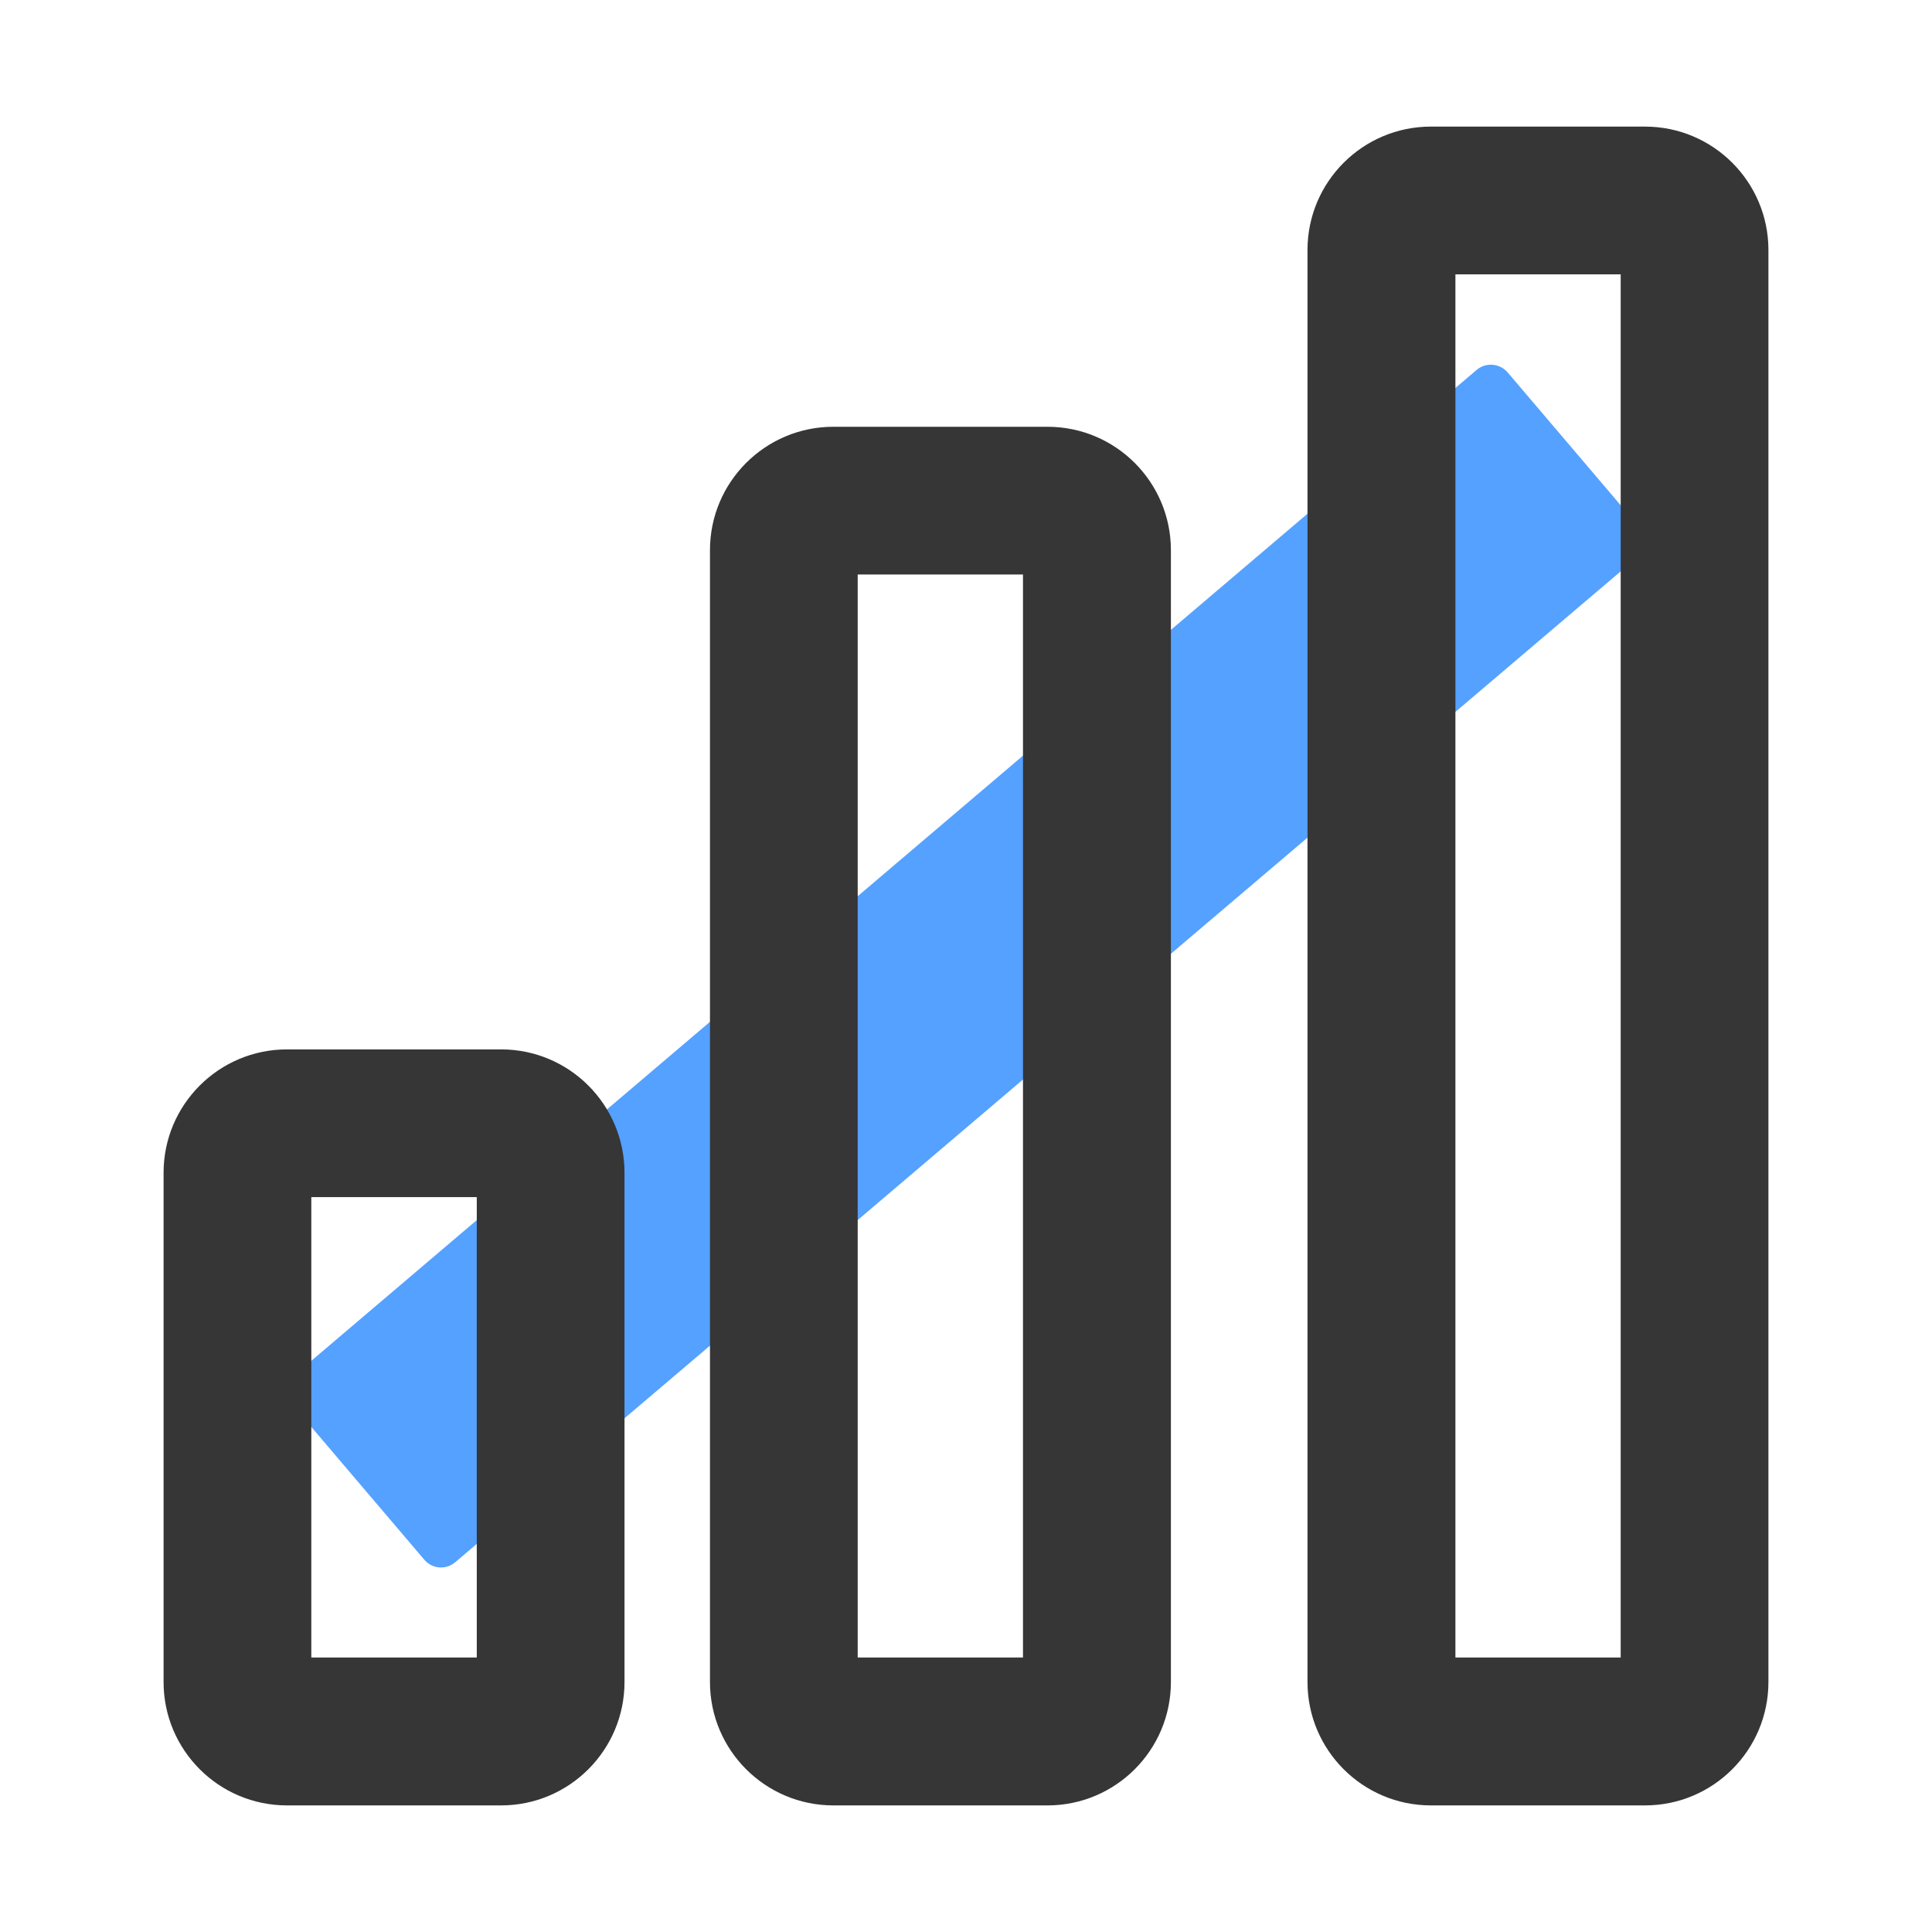 <?xml version="1.0" standalone="no"?><!DOCTYPE svg PUBLIC "-//W3C//DTD SVG 1.1//EN" "http://www.w3.org/Graphics/SVG/1.1/DTD/svg11.dtd"><svg t="1685053549339" class="icon" viewBox="0 0 1024 1024" version="1.1" xmlns="http://www.w3.org/2000/svg" p-id="2501" width="200" height="200" xmlns:xlink="http://www.w3.org/1999/xlink"><path d="M224.9 826.7l-69.6-81.8c-4.2-4.9-3.6-12.3 1.3-16.5l626-532.3c4.9-4.2 12.3-3.6 16.5 1.3l69.6 81.8c4.2 4.9 3.6 12.3-1.3 16.5L241.3 828c-4.9 4.2-12.2 3.6-16.4-1.3z" fill="#55a1ff" p-id="2502" data-spm-anchor-id="a313x.7781069.0.i4" class="selected"></path><path d="M859 145.4v733.1h-87.6V145.4H859m12.9-78.3H758.4c-36.1 0-65.4 29.3-65.4 65.4v759c0 36.1 29.3 65.4 65.4 65.4h113.5c36.1 0 65.4-29.3 65.4-65.4v-759c0-36.1-29.3-65.4-65.4-65.4zM252.7 634.5v244H165v-244h87.7m12.9-78.3H152.1c-36.1 0-65.4 29.3-65.4 65.4v269.9c0 36.1 29.3 65.4 65.4 65.4h113.5c36.1 0 65.4-29.3 65.4-65.4V621.6c0-36.1-29.3-65.4-65.4-65.4zM542.2 304.5v574h-87.6v-574h87.6m13-78.3H441.7c-36.1 0-65.4 29.3-65.4 65.4v599.9c0 36.1 29.3 65.4 65.4 65.4h113.5c36.1 0 65.4-29.3 65.4-65.4V291.6c0-36.1-29.3-65.4-65.4-65.4z" fill="#363637" p-id="2503" data-spm-anchor-id="a313x.7781069.0.i7" class="selected"></path></svg>